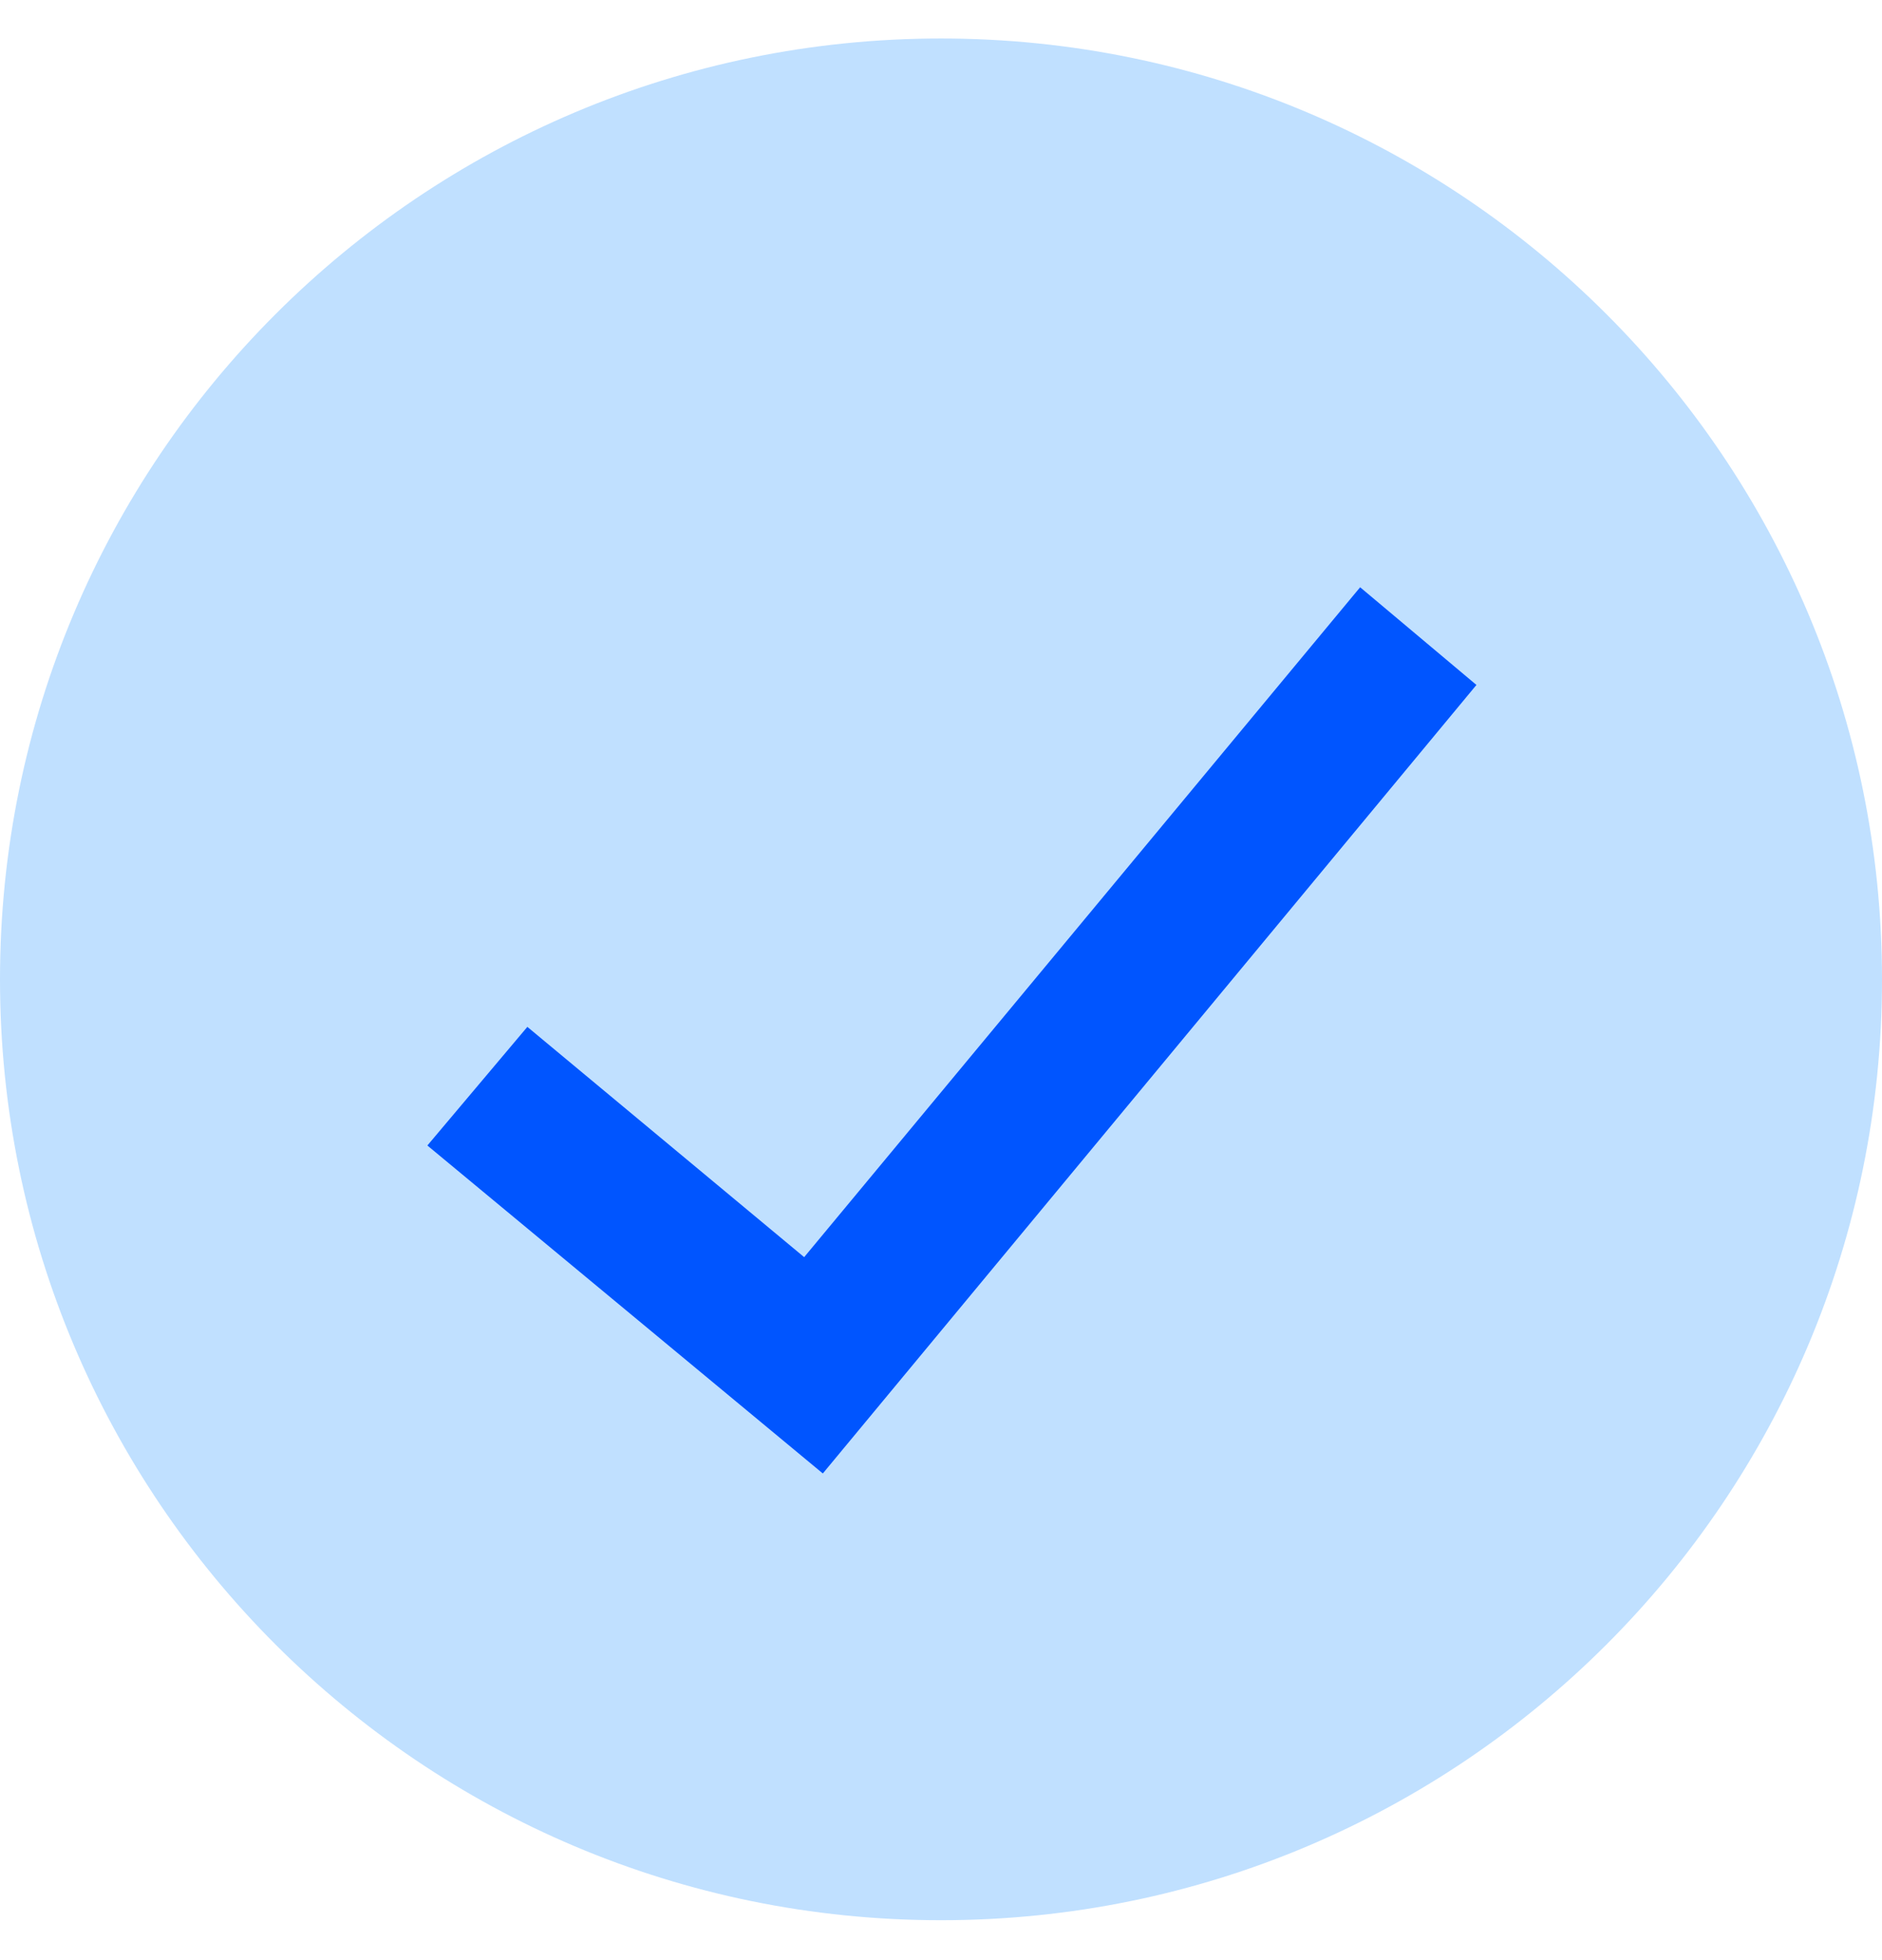 <svg width="24" height="25" viewBox="0 0 24 25" fill="none" xmlns="http://www.w3.org/2000/svg">
<path d="M12 24.491C18.627 24.491 24 19.118 24 12.491C24 5.864 18.627 0.491 12 0.491C5.373 0.491 0 5.864 0 12.491C0 19.118 5.373 24.491 12 24.491Z" fill="#C0E0FF"/>
<path d="M18.828 8.736L10.493 18.793L5.45 14.61L6.725 13.097L10.255 16.034L17.345 7.49L18.828 8.736Z" fill="#0055FF"/>
</svg>
